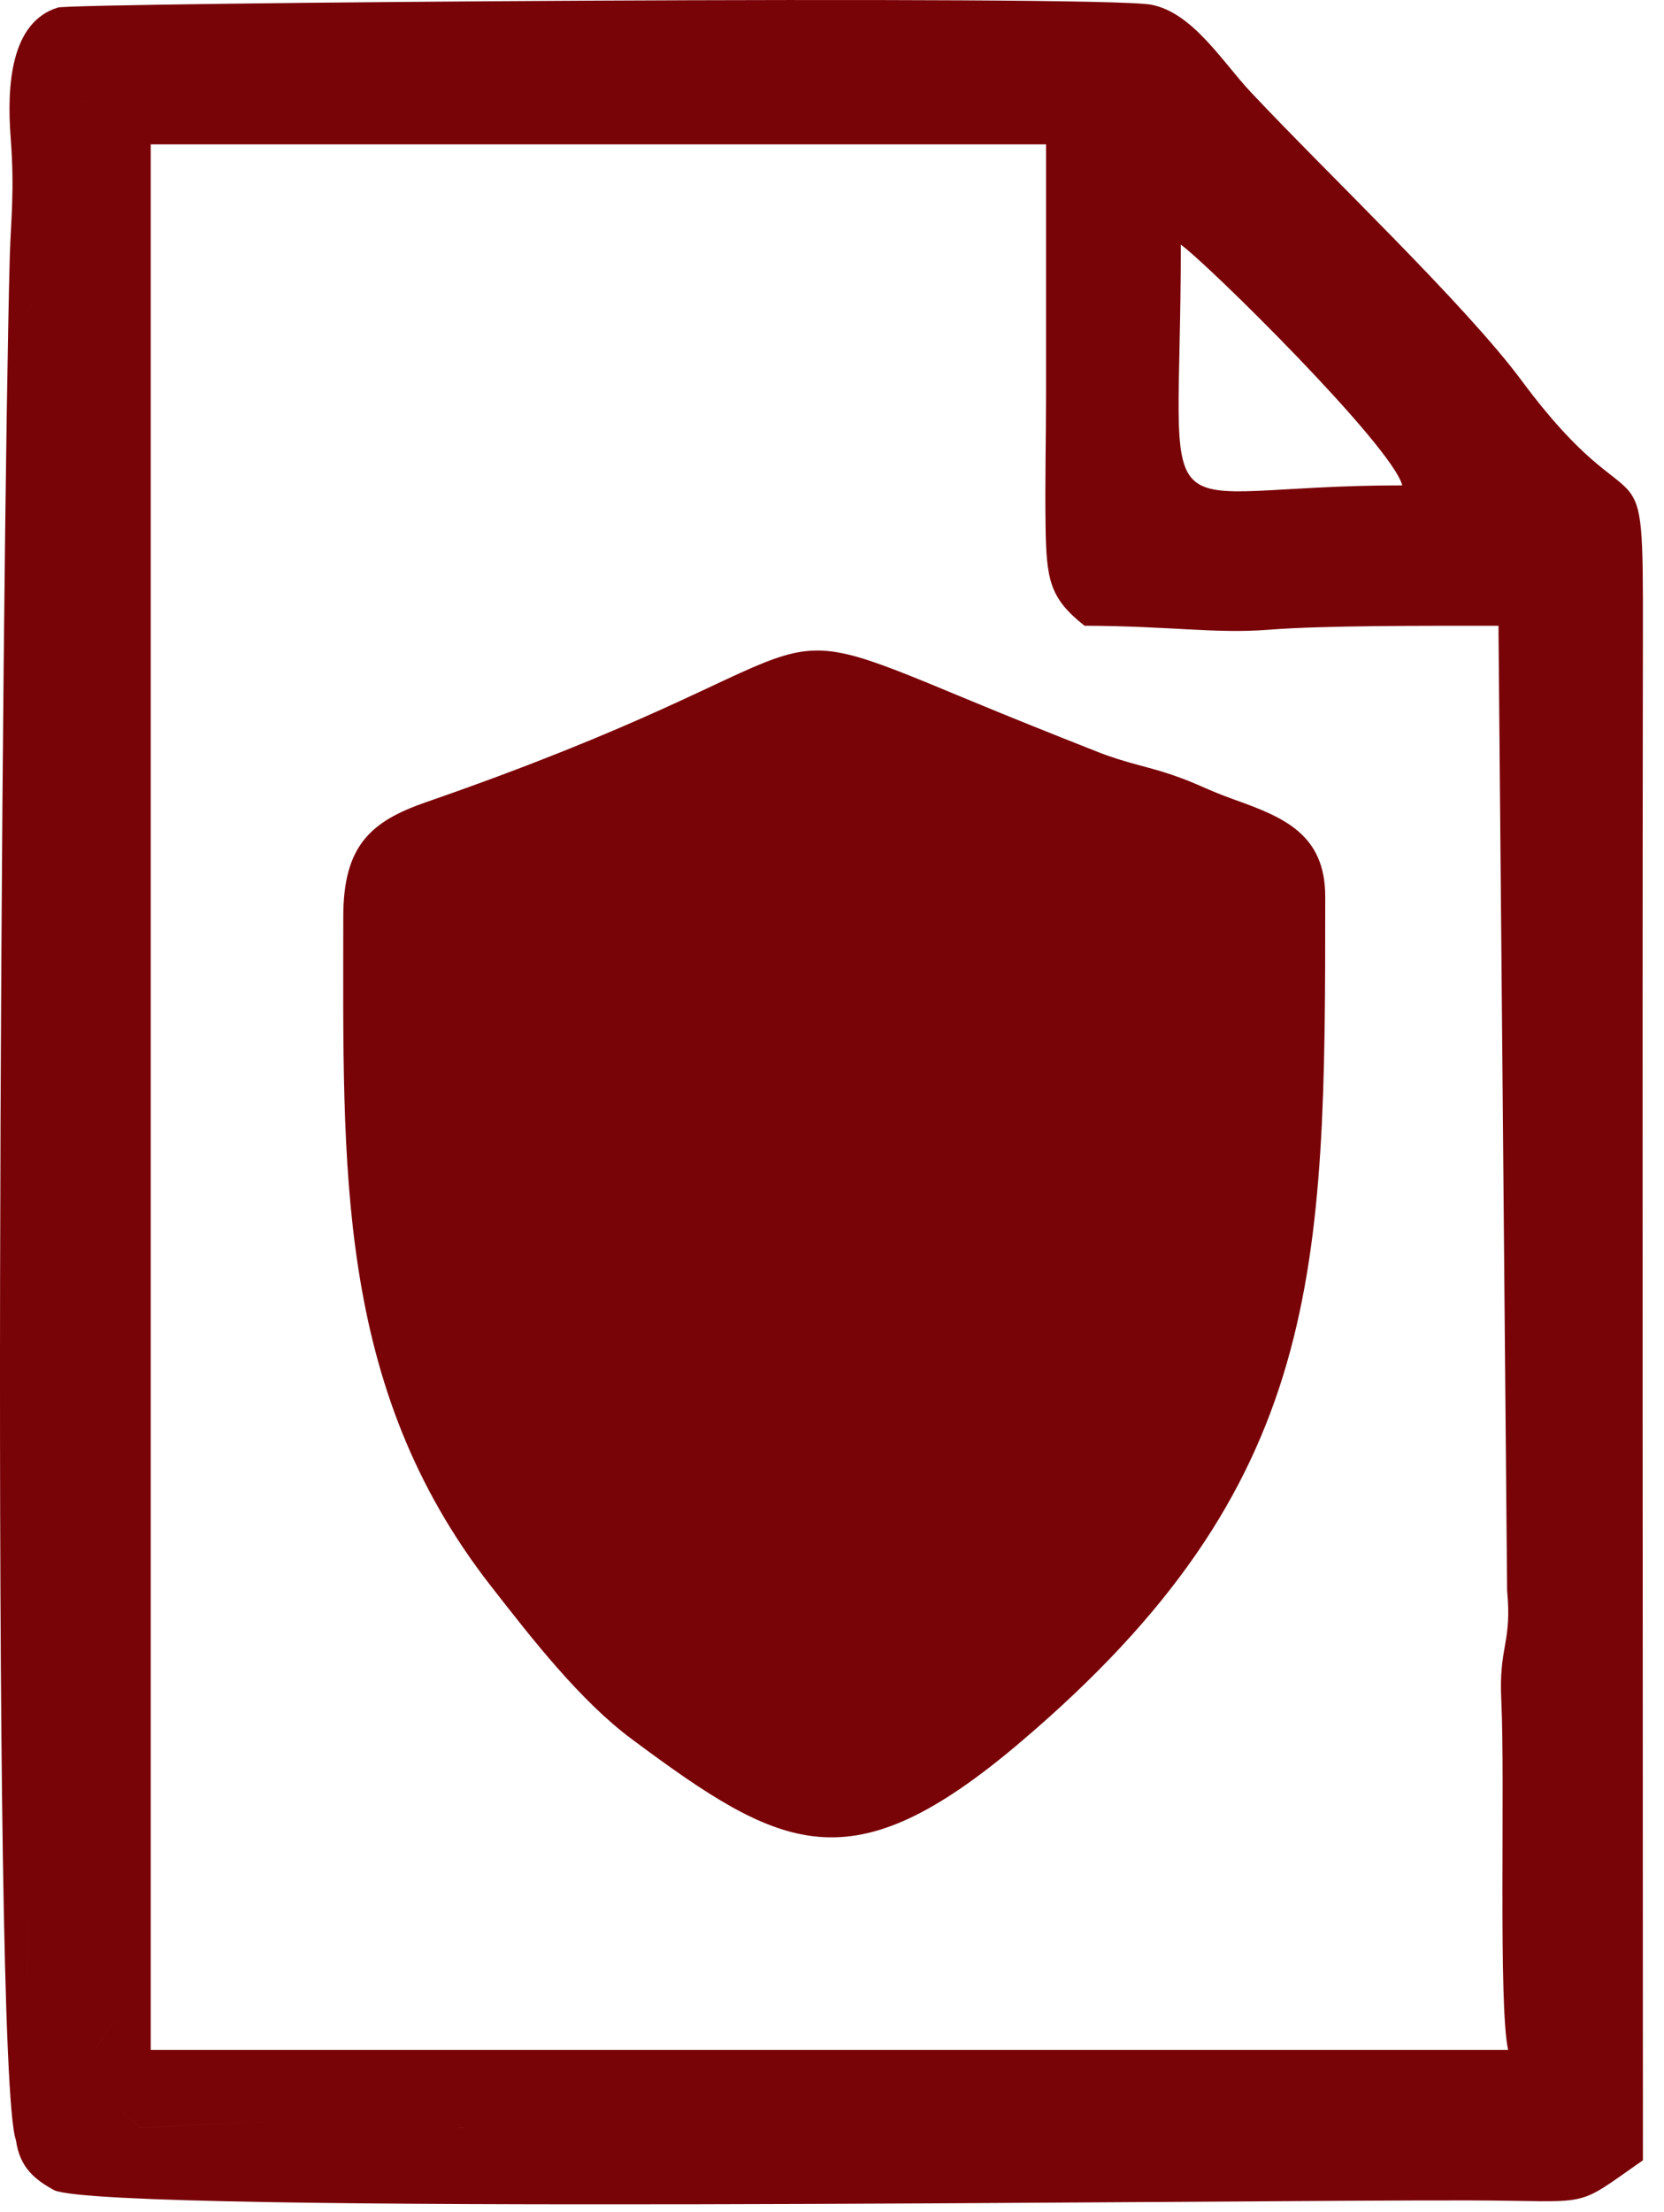 <?xml version="1.0" encoding="UTF-8"?> <svg xmlns="http://www.w3.org/2000/svg" width="70" height="93" viewBox="0 0 70 93" fill="none"><path fill-rule="evenodd" clip-rule="evenodd" d="M14.441 38.534C14.441 49.09 14.098 58.267 20.637 66.656C22.393 68.909 24.412 71.501 26.583 73.114C32.917 77.819 35.775 79.306 42.92 73.243C55.714 62.388 55.749 53.457 55.749 37.691C55.749 35.066 53.994 34.355 51.958 33.626C50.679 33.169 50.467 32.974 49.32 32.578C48.316 32.231 47.377 32.082 46.195 31.616C44.196 30.827 42.603 30.192 40.648 29.38C31.143 25.433 36.112 27.419 17.919 33.723C15.607 34.525 14.441 35.537 14.441 38.534H14.441ZM49.674 10.286C50.727 11.02 58.56 18.735 58.989 20.404C47.982 20.404 49.674 23.174 49.674 10.286ZM63.04 26.729L63.4 66.861C63.612 69.098 63.043 69.157 63.156 71.492C63.32 74.916 63.023 84.296 63.443 86.176H6.341V6.069H44.004C44.004 9.583 44.004 13.096 44.004 16.61C44.004 18.428 43.956 20.303 43.984 22.111C44.018 24.377 44.156 25.149 45.624 26.305C46.262 24.906 45.129 24.194 44.867 23.66C43.864 21.613 44.889 15.757 45.016 13.239C45.99 13.69 45.407 13.141 45.989 14.114C46.659 15.236 46.251 14.327 46.027 14.995C46.021 14.629 45.176 15.083 47.58 13.661L47.928 16.356C47.955 16.431 48.011 16.536 48.039 16.607L48.866 21.246C52.309 21.246 57.042 21.779 59.798 20.828C60.502 21.451 60.262 21.102 60.787 22.044C60.801 22.069 61.007 22.91 61.011 22.936C60.385 21.68 60.715 22.159 62.631 21.741C62.258 22.988 62.905 22.735 61.825 23.358C62.288 22.749 62.636 22.232 63.268 21.965C63.321 21.942 63.448 21.905 63.498 21.893L63.89 21.881C63.952 21.884 64.146 22.01 64.255 22.093C64.697 17.988 67.339 20.524 68.034 22.19C68.601 23.55 68.305 34.487 68.305 36.424C66.543 35.099 66.142 36.213 65.399 34.739L65.888 35.786C66.154 36.579 66.542 37.316 66.346 38.503C66.102 39.98 66.537 38.983 65.838 39.377C65.971 38.849 65.141 39.647 66.614 38.958L66.834 42.063L65.547 42.739C64.092 42.353 65.949 43.359 65.065 42.186C65.505 42.685 65.377 42.093 65.349 43.133C65.293 45.193 65.303 43.525 65.061 43.595L65.744 43.375C65.791 43.38 65.919 43.392 65.968 43.404L66.741 43.814C66.785 43.72 66.931 43.941 67.019 44.015L66.121 45.577C65.221 46.649 65.836 45.552 65.061 46.542C63.514 45.179 64.615 46.754 63.976 44.886C63.609 43.811 64.114 37.325 64.038 35.583C63.898 32.382 64.423 27.715 63.753 25.349L63.04 26.729L63.04 26.729ZM0.671 89.969C0.748 89.845 0.799 89.684 0.832 89.56C1.414 87.365 0.849 87.577 1.057 84.489C1.182 82.639 1.15 81.322 1.177 79.43C1.246 74.642 1.545 74.234 1.12 68.89L1.387 27.287C1.384 27.062 1.405 26.719 1.394 26.343L1.414 21.72C1.507 20.351 1.284 18.039 1.291 17.924C1.295 17.849 1.303 17.725 1.314 17.648C1.393 17.067 1.842 15.133 2.694 16.186C1.038 14.851 2.157 17.319 1.255 14.444C0.753 12.845 1.367 12.975 1.442 12.604C1.983 9.947 0.357 5.569 2.09 2.838C3.463 3.077 2.853 2.907 3.309 3.217C4.889 4.293 3.443 1.999 3.652 3.832C3.83 5.383 2.476 2.417 3.37 5.368C3.413 5.283 2.297 5.475 4.1 4.849C4.209 4.81 5.131 4.632 5.529 4.595C5.077 6.24 5.75 6.091 4.247 6.491C4.939 6.867 4.842 7.11 5.534 6.563L5.533 85.333C5.248 85.805 5.322 83.838 4.048 86.088L3.632 87.052C3.611 87.092 3.568 87.21 3.543 87.249L3.269 87.614C3.232 87.653 3.102 87.752 3.069 87.783C3.018 87.832 2.694 88.047 2.562 88.075C5.76 88.096 3.81 87.784 5.936 89.444L12.225 89.125C16.281 89.656 15.908 89.118 19.301 89.431C19.451 89.444 19.541 89.437 19.694 89.453C21.243 89.611 19.495 88.678 21.661 89.831C20.959 91.435 22.227 91.301 19.3 91.094L6.344 91.934C4.664 91.945 4.02 91.943 2.293 92.079C4.813 93.099 51.599 92.476 61.824 92.501C67.134 92.514 66.126 92.896 69.113 90.814C69.113 69.453 69.082 48.089 69.113 26.728C69.126 17.806 69.055 22.8 64.019 16.01C61.634 12.794 55.88 7.345 52.606 3.86C51.439 2.618 50.169 0.526 48.429 0.198C46.232 -0.217 3.075 0.119 2.435 0.317C0.461 0.924 0.277 3.554 0.45 5.809C0.621 8.042 0.454 9.28 0.413 10.751C0.074 22.845 -0.426 87.032 0.671 89.969L0.671 89.969ZM0.671 89.969C0.831 91.128 1.478 91.635 2.293 92.079C4.02 91.943 4.664 91.945 6.344 91.934L19.3 91.094C22.227 91.301 20.959 91.435 21.661 89.831C19.495 88.678 21.243 89.611 19.694 89.453C19.541 89.437 19.451 89.445 19.301 89.431C15.908 89.118 16.281 89.656 12.225 89.125L5.936 89.445C3.81 87.784 5.76 88.096 2.562 88.075C2.694 88.047 3.018 87.832 3.069 87.783C3.102 87.752 3.232 87.653 3.269 87.614L3.543 87.249C3.568 87.21 3.611 87.092 3.632 87.052L4.048 86.089C5.322 83.838 5.248 85.805 5.533 85.333L5.534 6.563C4.842 7.11 4.939 6.867 4.247 6.491C5.75 6.091 5.077 6.24 5.529 4.595C5.131 4.632 4.209 4.81 4.1 4.849C2.297 5.475 3.413 5.283 3.37 5.368C2.476 2.417 3.829 5.383 3.652 3.832C3.443 1.999 4.889 4.293 3.309 3.217C2.853 2.907 3.463 3.077 2.09 2.838C0.357 5.569 1.983 9.947 1.442 12.604C1.366 12.975 0.753 12.845 1.255 14.444C2.157 17.319 1.038 14.851 2.694 16.186C1.842 15.133 1.393 17.067 1.314 17.648C1.303 17.725 1.295 17.849 1.291 17.924C1.284 18.039 1.507 20.351 1.414 21.72L1.394 26.343C1.405 26.719 1.384 27.062 1.387 27.287L1.12 68.89C1.545 74.234 1.246 74.642 1.177 79.431C1.149 81.322 1.182 82.639 1.057 84.489C0.849 87.577 1.414 87.365 0.832 89.56C0.799 89.684 0.748 89.845 0.671 89.969L0.671 89.969ZM45.624 26.305C49.281 26.317 51.119 26.65 53.381 26.472C55.702 26.29 59.929 26.307 63.038 26.307L63.04 26.729L63.753 25.349C64.423 27.715 63.898 32.382 64.038 35.583C64.114 37.325 63.609 43.811 63.976 44.886C64.615 46.754 63.514 45.179 65.061 46.542C65.836 45.552 65.221 46.649 66.121 45.577L67.019 44.015C66.931 43.941 66.785 43.72 66.741 43.814L65.968 43.404C65.919 43.392 65.791 43.38 65.744 43.375L65.061 43.595C65.303 43.525 65.293 45.193 65.349 43.133C65.377 42.093 65.505 42.685 65.065 42.186C65.949 43.359 64.092 42.353 65.547 42.739L66.834 42.063L66.614 38.958C65.141 39.647 65.971 38.849 65.838 39.377C66.537 38.983 66.102 39.98 66.346 38.503C66.542 37.316 66.154 36.579 65.888 35.786L65.399 34.739C66.142 36.213 66.543 35.099 68.305 36.424C68.305 34.487 68.601 23.55 68.034 22.19C67.339 20.524 64.697 17.988 64.255 22.093C64.146 22.01 63.952 21.884 63.89 21.881L63.498 21.893C63.448 21.905 63.321 21.942 63.268 21.965C62.636 22.232 62.288 22.749 61.825 23.358C62.905 22.735 62.258 22.988 62.631 21.741C60.715 22.159 60.385 21.68 61.011 22.936C61.007 22.91 60.801 22.069 60.787 22.044C60.262 21.102 60.502 21.451 59.798 20.828C57.042 21.779 52.308 21.246 48.866 21.246L48.039 16.607C48.011 16.536 47.955 16.431 47.928 16.356L47.58 13.661C45.176 15.083 46.021 14.629 46.027 14.995C46.25 14.327 46.659 15.236 45.989 14.114C45.407 13.141 45.99 13.69 45.016 13.239C44.889 15.757 43.864 21.613 44.867 23.66C45.129 24.194 46.262 24.906 45.624 26.305Z" fill="#790408"></path></svg> 